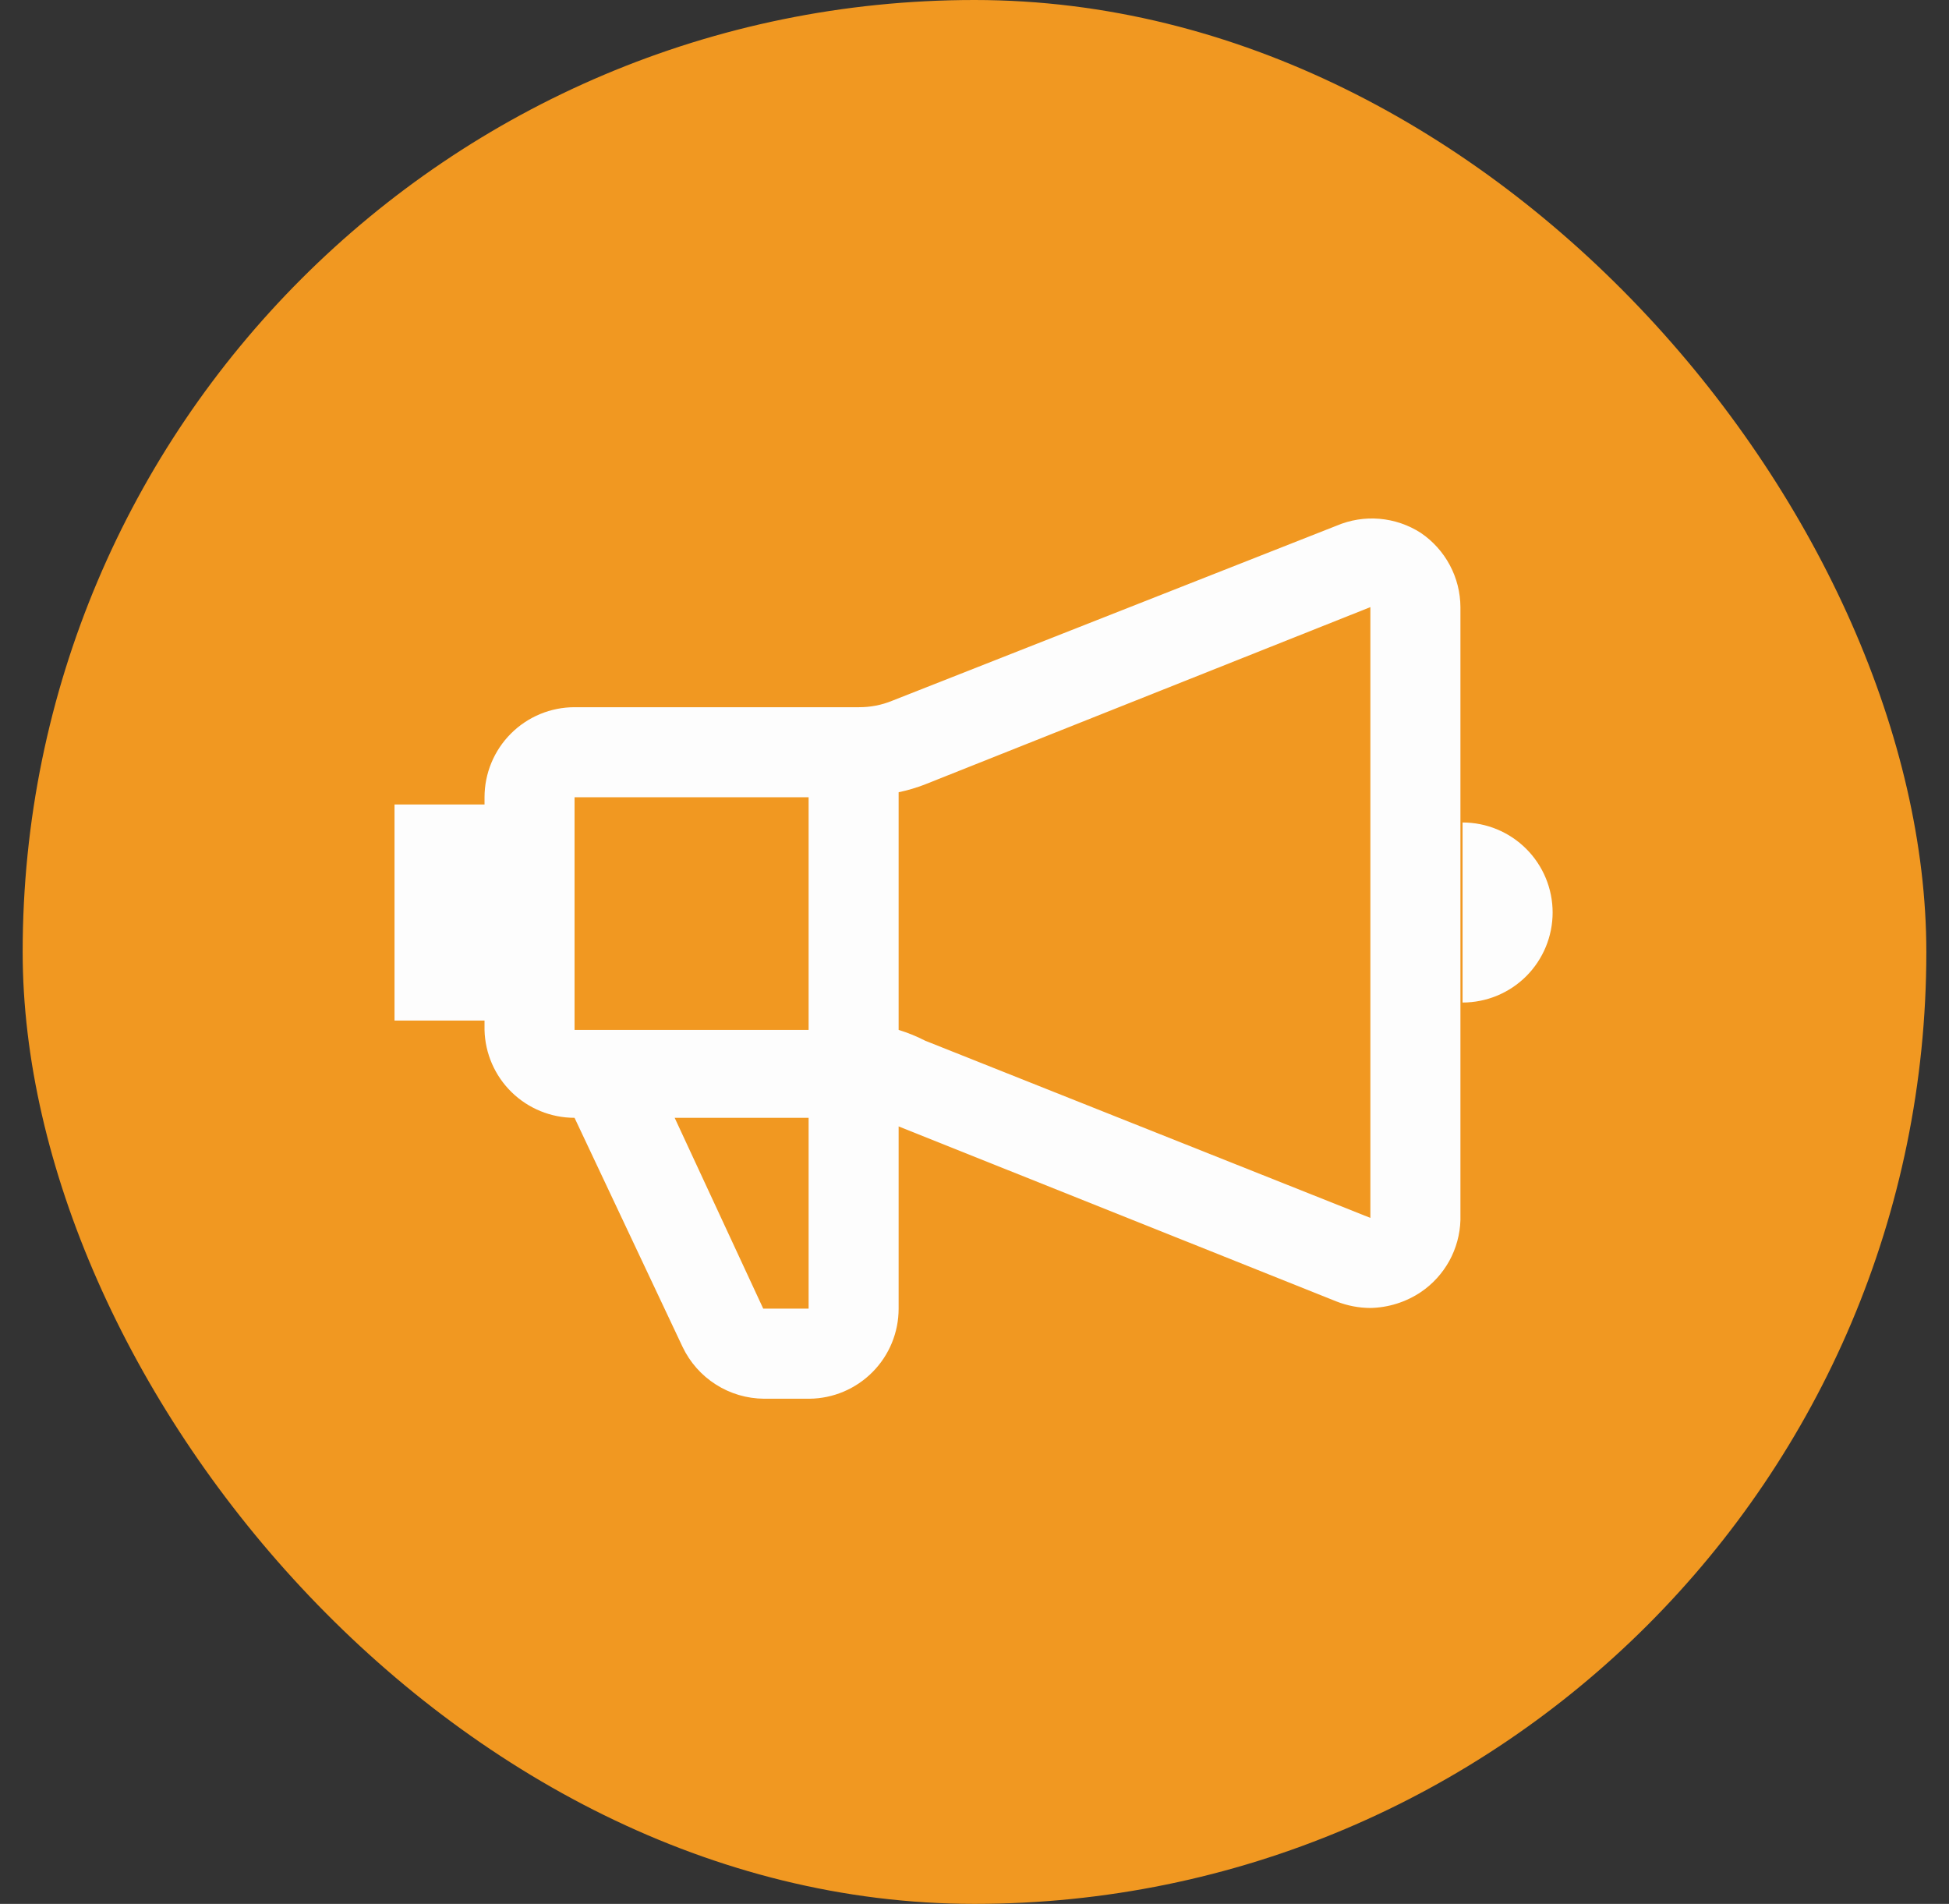 <svg width="43" height="42" viewBox="0 0 43 42" fill="none" xmlns="http://www.w3.org/2000/svg">
<rect x="0" y="0" width="43" height="42" fill="#333333" stroke="none"/>
<rect x="0.5" width="42" height="42" rx="21" fill="#F19821"/>
<path d="M31.347 11.756C31.073 11.579 30.761 11.473 30.437 11.445C30.113 11.417 29.787 11.47 29.488 11.597L19.683 15.459C19.452 15.554 19.203 15.602 18.953 15.601H12.676C12.149 15.601 11.644 15.811 11.272 16.183C10.899 16.556 10.69 17.061 10.69 17.588V17.747H8.704V22.514H10.69V22.72C10.702 23.239 10.917 23.732 11.288 24.094C11.659 24.456 12.157 24.659 12.676 24.659L15.059 29.712C15.221 30.052 15.475 30.34 15.793 30.542C16.11 30.745 16.479 30.853 16.855 30.856H17.856C18.38 30.852 18.881 30.64 19.25 30.268C19.619 29.896 19.826 29.394 19.826 28.869V24.849L29.488 28.711C29.726 28.804 29.979 28.853 30.234 28.854C30.631 28.846 31.017 28.725 31.347 28.504C31.608 28.328 31.823 28.091 31.976 27.815C32.127 27.539 32.212 27.23 32.221 26.915V13.393C32.219 13.069 32.139 12.751 31.986 12.466C31.834 12.181 31.614 11.937 31.347 11.756ZM17.84 17.588V22.72H12.676V17.588H17.84ZM17.84 28.869H16.839L14.885 24.659H17.84V28.869ZM20.414 22.959C20.226 22.862 20.029 22.782 19.826 22.72V17.477C20.027 17.435 20.224 17.376 20.414 17.302L30.234 13.393V26.867L20.414 22.959ZM32.268 18.144V22.116C32.795 22.116 33.3 21.907 33.673 21.535C34.045 21.162 34.255 20.657 34.255 20.13C34.255 19.603 34.045 19.098 33.673 18.726C33.3 18.353 32.795 18.144 32.268 18.144Z" fill="#FDFDFD"/>
</svg>
